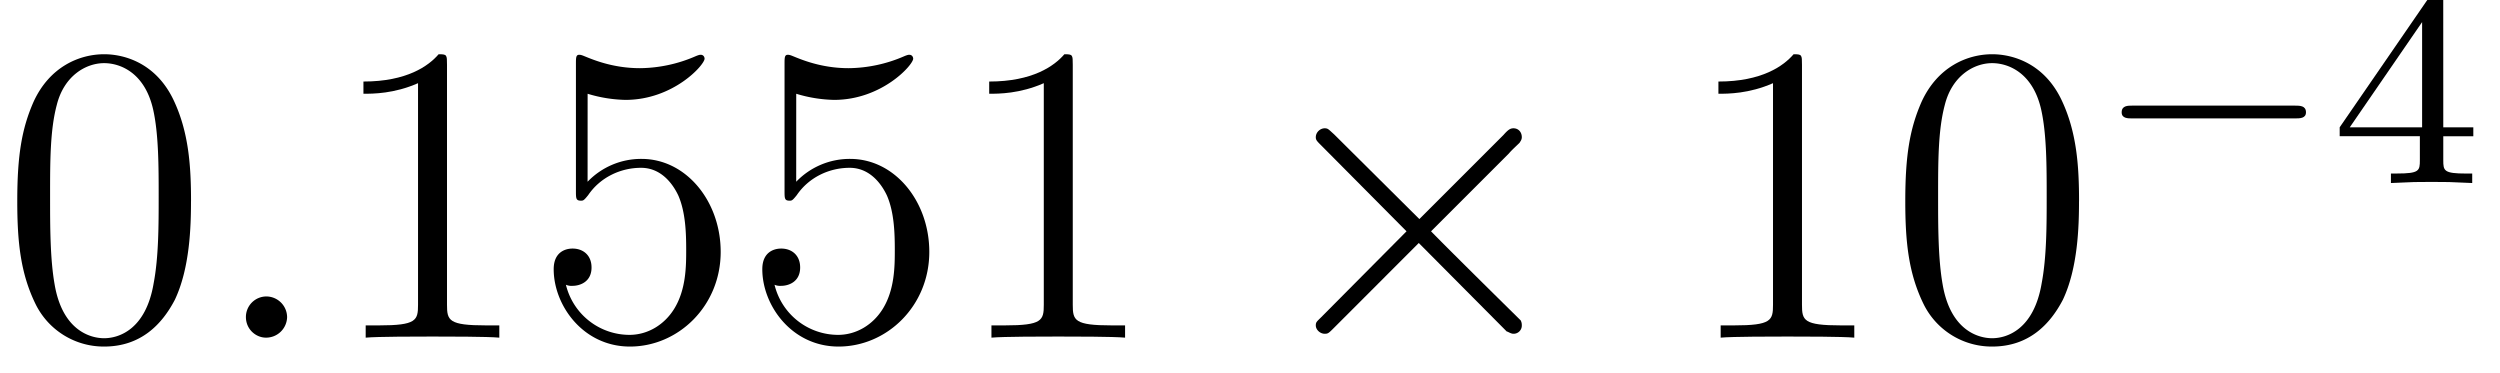 <svg xmlns="http://www.w3.org/2000/svg" xmlns:xlink="http://www.w3.org/1999/xlink" width="93.537" height="13.961" viewBox="0 0 70.153 10.471"><defs><symbol overflow="visible" id="a"><path d="M5.36-3.828c0-.985-.063-1.953-.5-2.86-.485-1-1.344-1.265-1.938-1.265-.688 0-1.531.344-1.985 1.344-.328.75-.453 1.5-.453 2.78 0 1.157.094 2.032.516 2.892A2.132 2.132 0 002.922.25c1.031 0 1.625-.625 1.984-1.313.422-.89.453-2.062.453-2.765zM2.921.016c-.39 0-1.172-.22-1.39-1.516-.126-.719-.126-1.625-.126-2.469 0-.984 0-1.86.188-2.562.203-.813.812-1.172 1.328-1.172.453 0 1.14.266 1.375 1.297.156.687.156 1.625.156 2.437 0 .797 0 1.703-.14 2.438C4.093-.22 3.328.016 2.921.016zm0 0"/></symbol><symbol overflow="visible" id="c"><path d="M3.438-7.656c0-.282 0-.297-.235-.297-.281.328-.89.766-2.11.766v.343c.266 0 .86 0 1.532-.297v6.22c0 .437-.047.577-1.094.577h-.375V0c.328-.031 1.485-.031 1.875-.031.406 0 1.547 0 1.875.031v-.344h-.375c-1.047 0-1.093-.14-1.093-.578zm0 0"/></symbol><symbol overflow="visible" id="d"><path d="M1.531-6.844a3.88 3.88 0 001.063.172c1.344 0 2.219-.984 2.219-1.156 0-.047-.032-.11-.11-.11-.016 0-.047 0-.156.047A3.987 3.987 0 013-7.562c-.781 0-1.344-.25-1.578-.344-.078-.032-.11-.032-.125-.032-.094 0-.094.079-.094.266v3.547c0 .219 0 .281.14.281.063 0 .079 0 .204-.156.328-.484.89-.766 1.484-.766.64 0 .953.579 1.047.782.203.468.219 1.062.219 1.515 0 .453 0 1.125-.344 1.672-.265.422-.719.719-1.25.719A1.838 1.838 0 01.922-1.484a.396.396 0 00.187.03c.204 0 .532-.109.532-.515 0-.343-.235-.531-.532-.531-.218 0-.53.11-.53.578C.578-.906 1.405.25 2.718.25c1.36 0 2.547-1.14 2.547-2.656 0-1.422-.97-2.61-2.22-2.61a2.08 2.08 0 00-1.515.641zm0 0"/></symbol><symbol overflow="visible" id="b"><path d="M2.203-.578a.586.586 0 00-.578-.578.576.576 0 00-.578.578c0 .344.281.578.562.578a.59.59 0 00.594-.578zm0 0"/></symbol><symbol overflow="visible" id="e"><path d="M4.656-3.328l-2.39-2.375c-.157-.14-.172-.172-.266-.172-.125 0-.25.11-.25.25 0 .078.031.11.156.234l2.39 2.407-2.39 2.406c-.125.125-.156.14-.156.234 0 .125.125.235.25.235.094 0 .11-.016.266-.172L4.64-2.656 7.109-.172c.032 0 .11.063.188.063a.23.23 0 00.234-.235c0-.031 0-.078-.031-.14-.016-.016-1.922-1.891-2.516-2.5l2.188-2.188c.062-.078.234-.234.297-.297.015-.031.062-.078.062-.156 0-.14-.093-.25-.234-.25-.094 0-.156.047-.281.188zm0 0"/></symbol><symbol overflow="visible" id="f"><path d="M5.563-1.813c.14 0 .312 0 .312-.171 0-.188-.172-.188-.313-.188H1c-.125 0-.297 0-.297.188 0 .171.172.171.297.171zm0 0"/></symbol><symbol overflow="visible" id="g"><path d="M3.14-5.156c0-.157 0-.219-.171-.219-.094 0-.11 0-.188.11L.234-1.564v.25h2.25v.672c0 .297-.015.375-.64.375h-.172V0c.672-.031.687-.031 1.14-.031.454 0 .47 0 1.141.031v-.266h-.172c-.625 0-.64-.078-.64-.375v-.671h.843v-.25h-.843zm-.593.64v2.954H.516zm0 0"/></symbol></defs><use xlink:href="#a" y="9.475"/><use xlink:href="#b" x="5.853" y="9.475"/><use xlink:href="#c" x="9.105" y="9.475"/><use xlink:href="#d" x="14.958" y="9.475"/><use xlink:href="#d" x="20.812" y="9.475"/><use xlink:href="#c" x="26.665" y="9.475"/><use xlink:href="#e" x="35.173" y="9.475"/><g><use xlink:href="#c" x="47.128" y="9.475"/><use xlink:href="#a" x="52.981" y="9.475"/></g><g><use xlink:href="#f" x="58.834" y="5.136"/></g><g><use xlink:href="#g" x="65.421" y="5.136"/></g></svg>